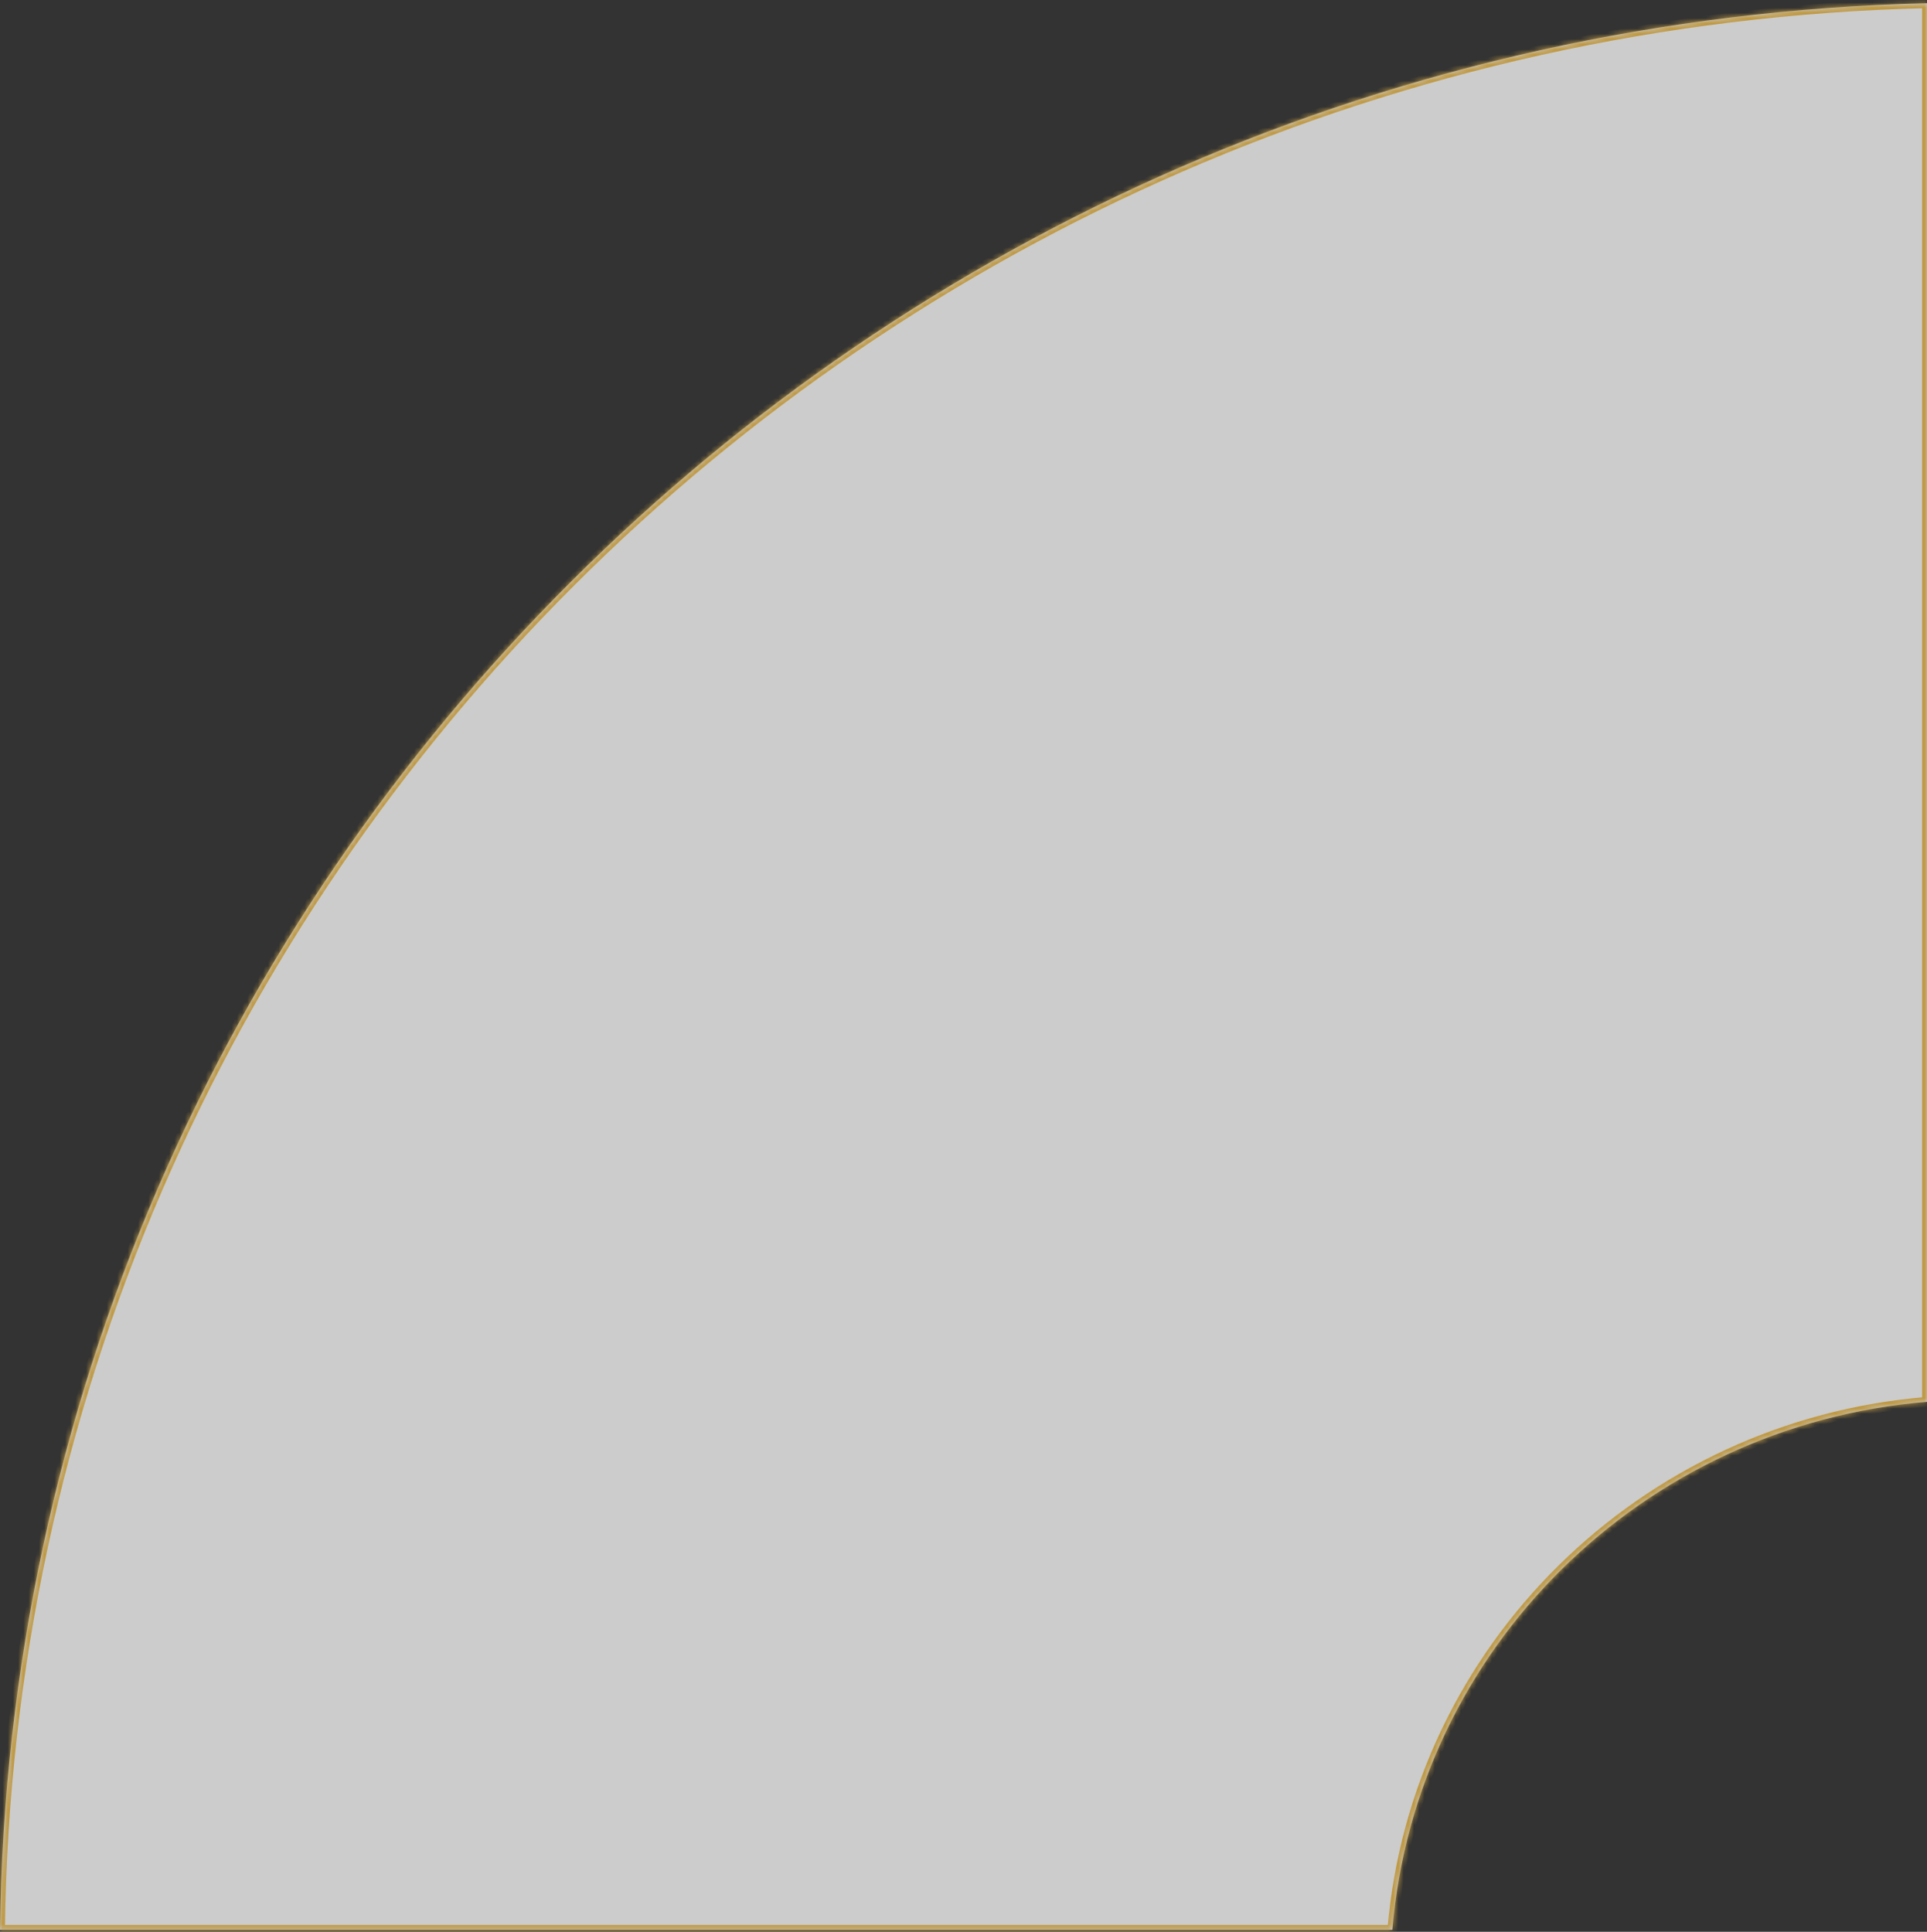 <svg width="370" height="371" viewBox="0 0 370 371" fill="none" xmlns="http://www.w3.org/2000/svg">
<rect x="0" y="0" width="370" height="371" fill="#333333" stroke="none"/>
<mask id="path-1-inside-1_535_824" fill="white">
<path fill-rule="evenodd" clip-rule="evenodd" d="M370 0.618C166.349 5.491 2.471 168.871 0 370.618H267.34C271.845 316.676 315.388 273.667 370 269.217V0.618Z"/>
</mask>
<path fill-rule="evenodd" clip-rule="evenodd" d="M370 0.618C166.349 5.491 2.471 168.871 0 370.618H267.34C271.845 316.676 315.388 273.667 370 269.217V0.618Z" fill="white" fill-opacity="0.75"/>
<path d="M0 370.618L-0.938 370.606L-0.95 371.556H0L0 370.618ZM370 0.618L370.938 0.618V-0.343L369.978 -0.32L370 0.618ZM267.34 370.618V371.556H268.203L268.275 370.696L267.34 370.618ZM370 269.217L370.076 270.152L370.938 270.082V269.217H370ZM0.938 370.629C3.403 169.398 166.865 6.418 370.023 1.556L369.978 -0.32C165.832 4.565 1.539 168.344 -0.938 370.606L0.938 370.629ZM0 371.556H267.34V369.679H0L0 371.556ZM268.275 370.696C272.742 317.22 315.913 274.566 370.076 270.152L369.924 268.282C314.863 272.769 270.949 316.132 266.405 370.54L268.275 370.696ZM370.938 269.217V0.618L369.062 0.618V269.217H370.938Z" fill="#BF9943" mask="url(#path-1-inside-1_535_824)"/>
</svg>
